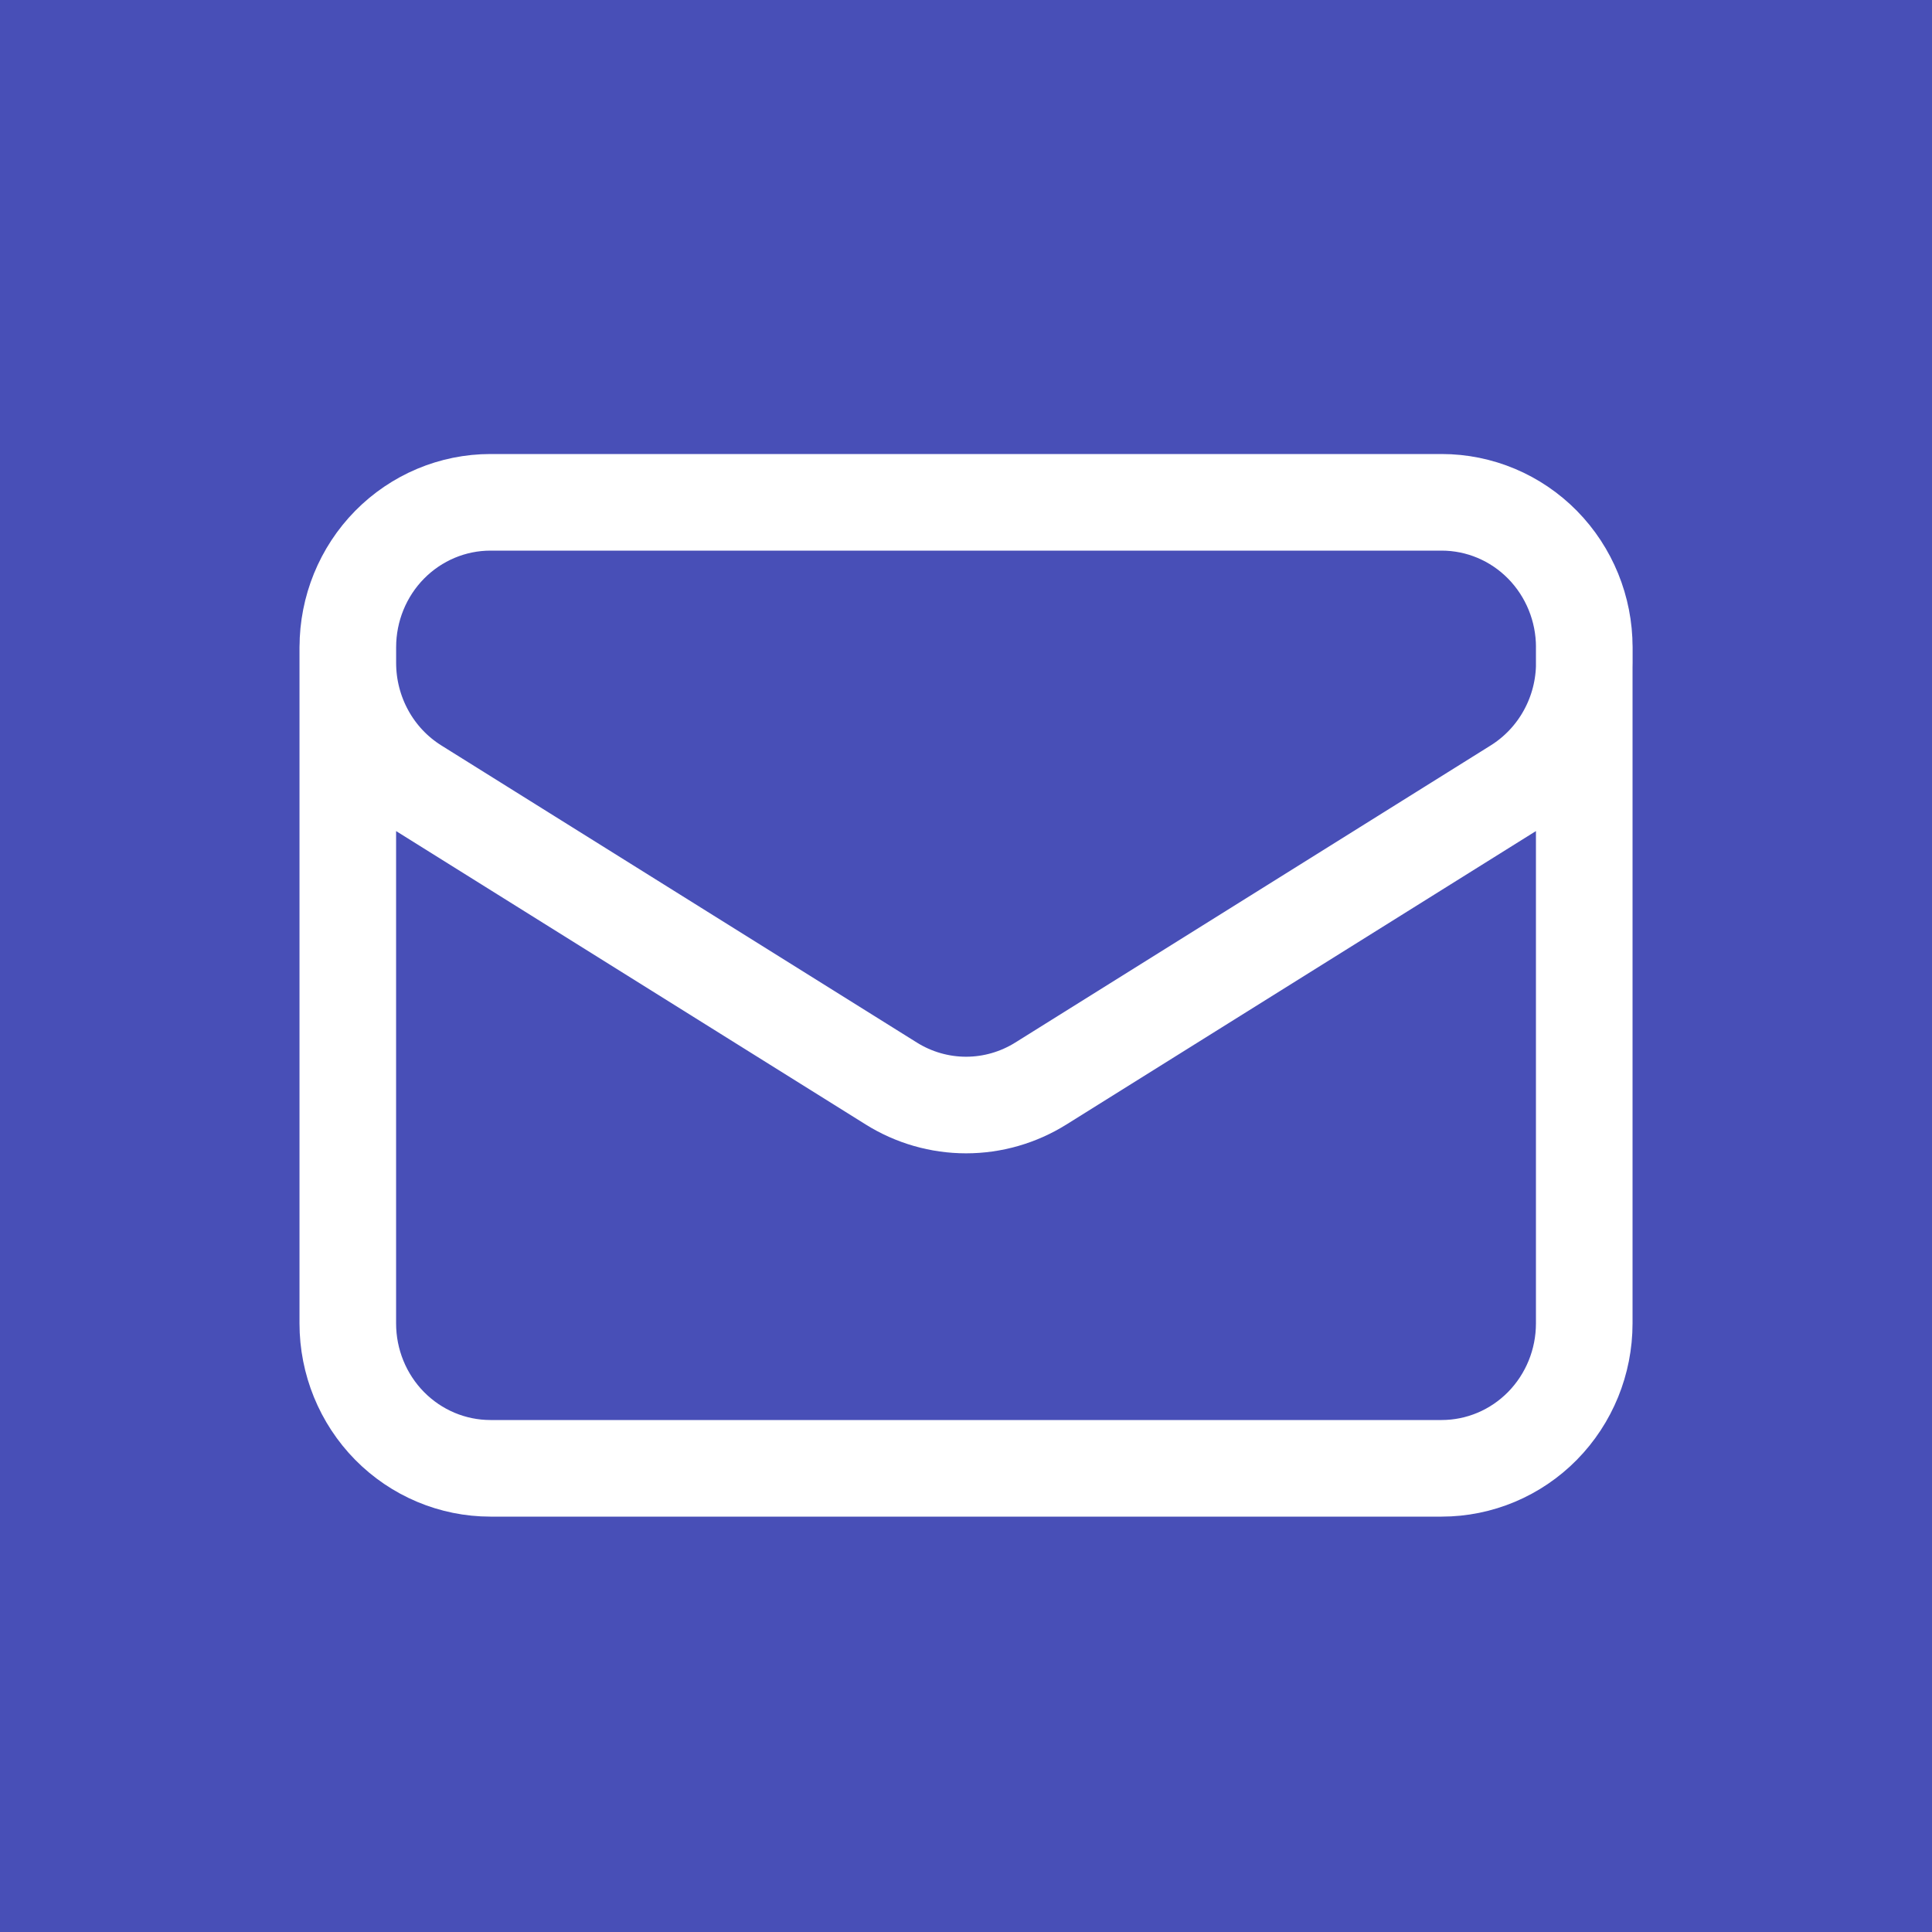 <svg fill="none" height="50" viewBox="0 0 50 50" width="50" xmlns="http://www.w3.org/2000/svg"><path d="m0 0h50v50h-50z" fill="#484fb7"/><path d="m41 16.75v17.5c0 .995-.389 1.948-1.081 2.652-.692.703-1.631 1.098-2.611 1.098h-24.615c-.979 0-1.918-.395-2.611-1.098-.692-.703-1.081-1.657-1.081-2.652v-17.5m32 0c0-.995-.389-1.948-1.081-2.652-.692-.703-1.631-1.098-2.611-1.098h-24.615c-.979 0-1.918.395-2.611 1.098-.692.703-1.081 1.657-1.081 2.652m32 0v.405c0.0.64-.161 1.27-.469 1.829-.307.559-.751 1.029-1.287 1.365l-12.308 7.692c-.582.364-1.253.557-1.936.557s-1.354-.193-1.936-.557l-12.308-7.69c-.537-.336-.98-.805-1.287-1.365-.307-.559-.469-1.189-.469-1.829v-.407" stroke="#fff" stroke-linecap="round" stroke-linejoin="round" stroke-width="2.5"/></svg>